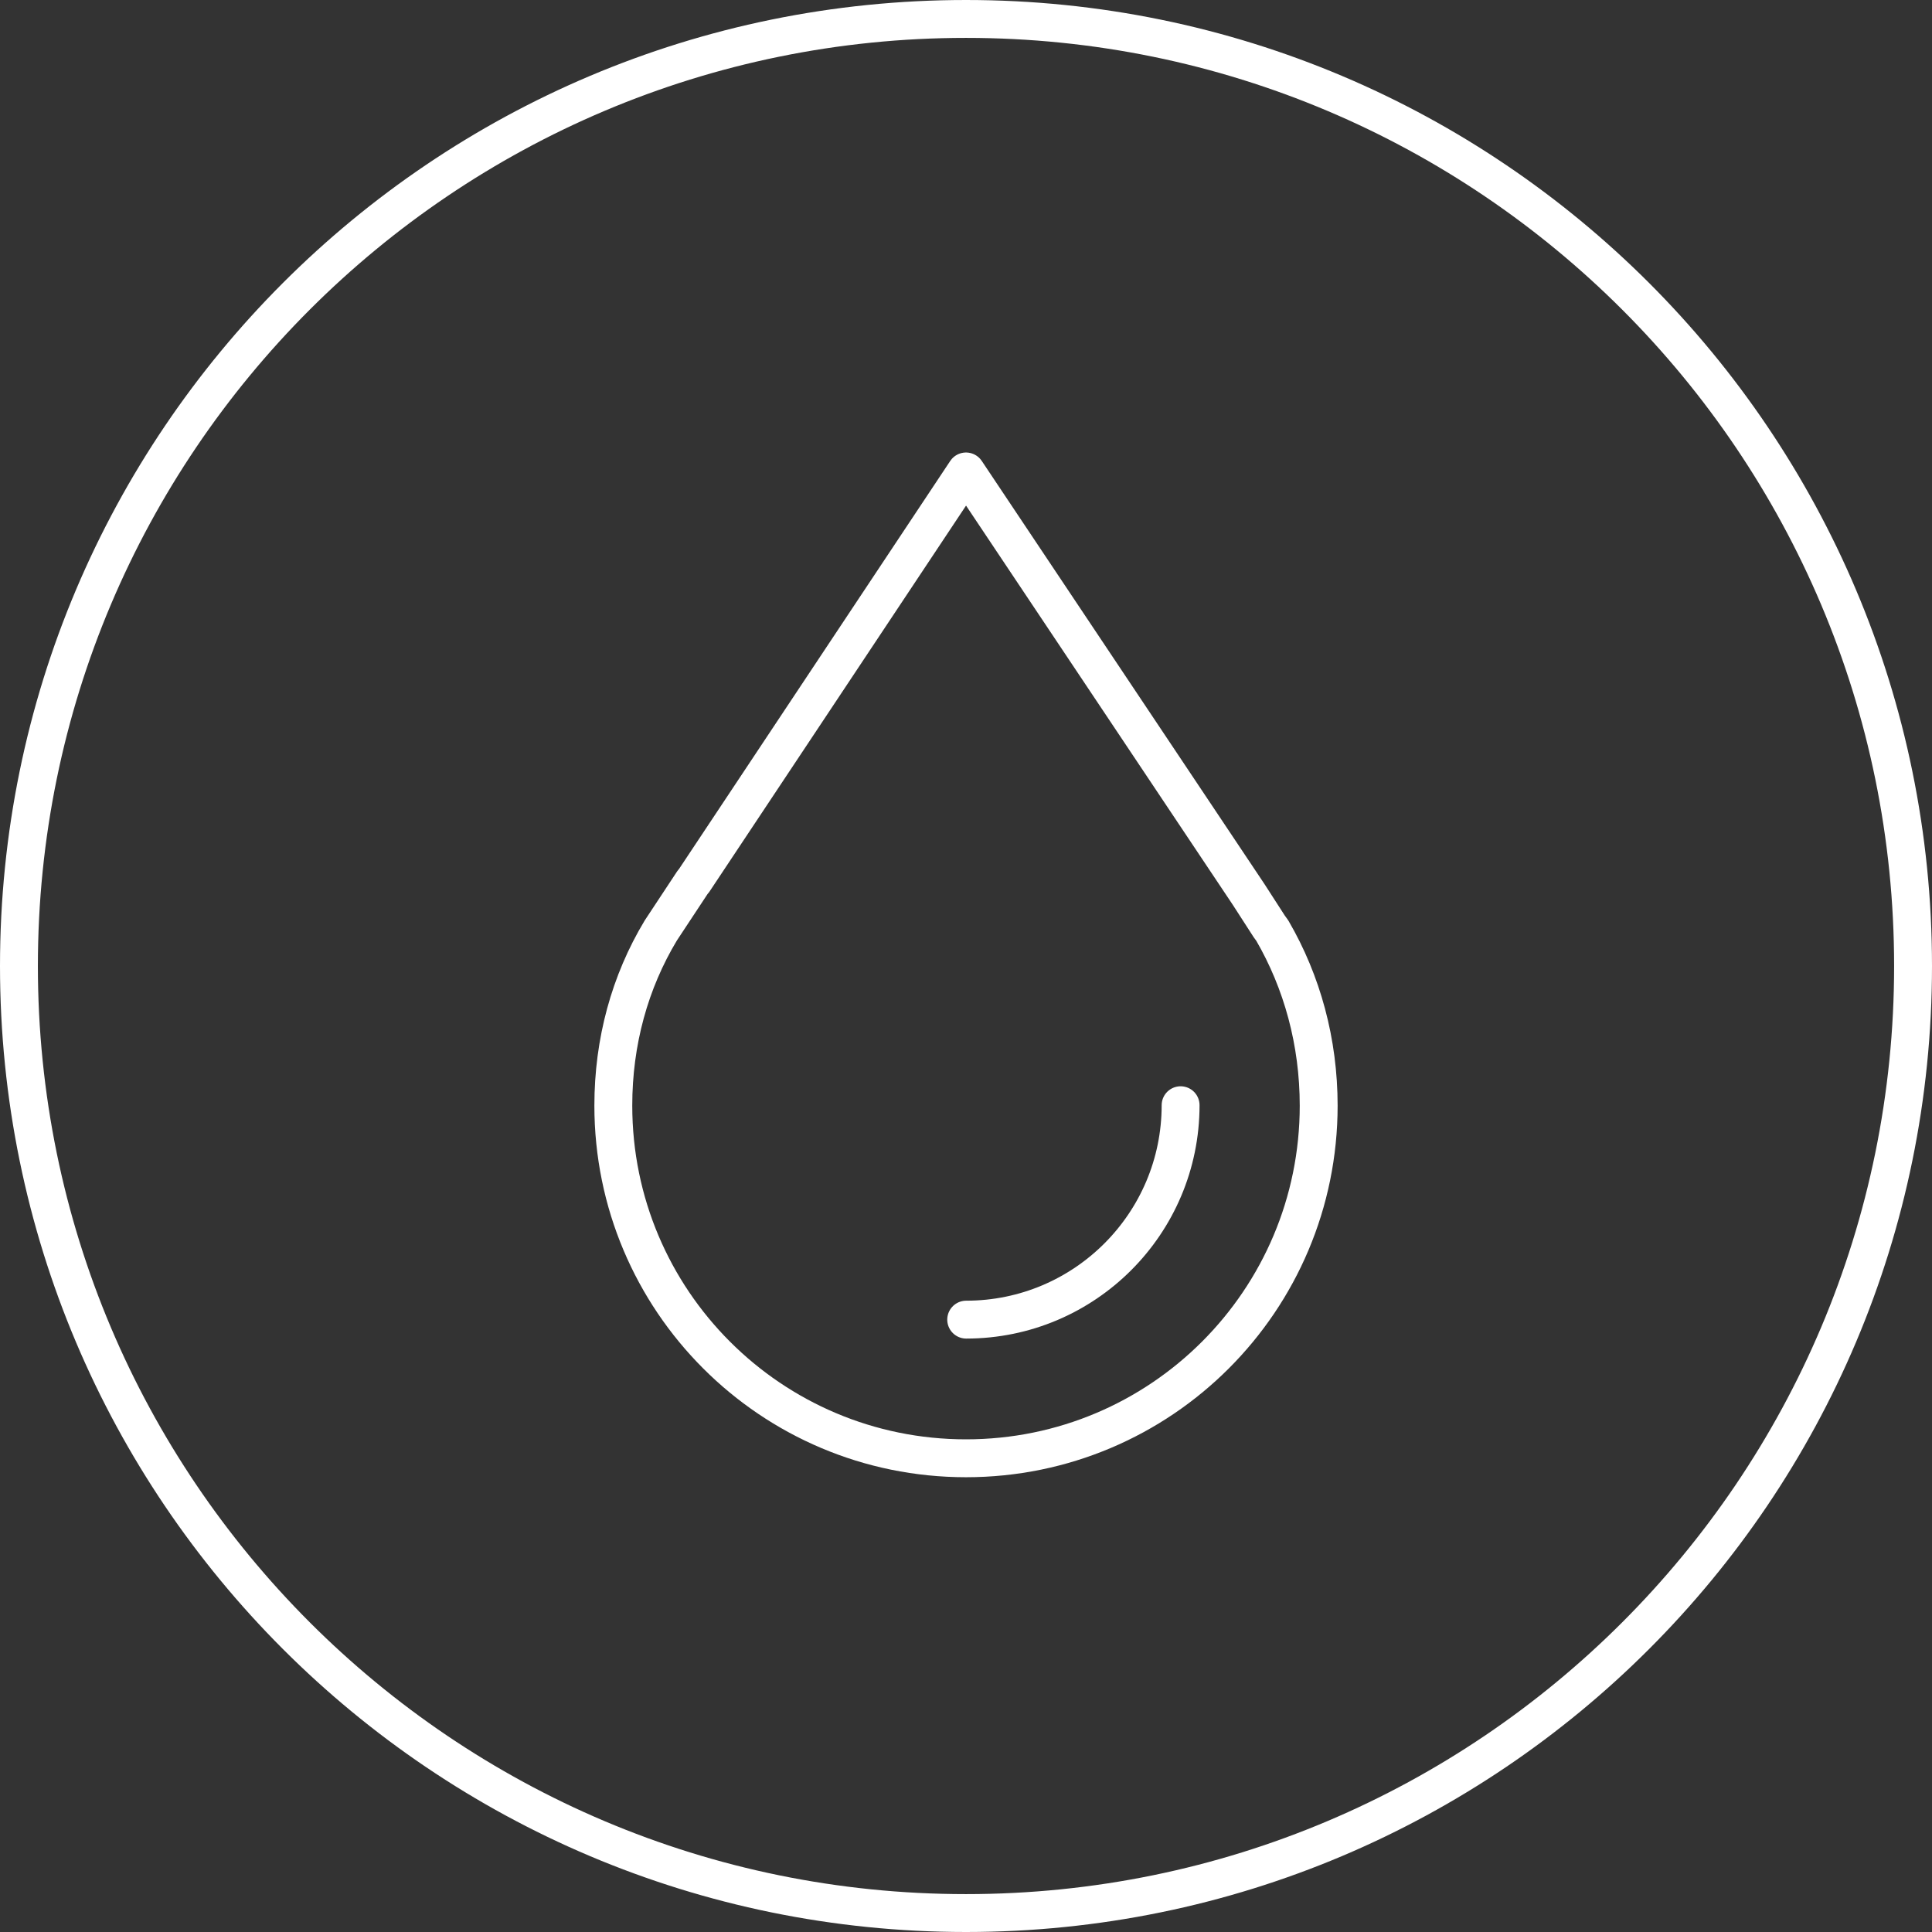<?xml version="1.0" encoding="UTF-8"?>
<svg xmlns="http://www.w3.org/2000/svg" width="102" height="102" viewBox="0 0 102 102" fill="none">
  <rect x="0" y="0" width="102" height="102" fill="#333333" stroke="none"/>
  <g clip-path="url(#clip0_305_64)">
    <path d="M101 51C101 78.61 78.62 101 51 101C23.38 101 1 78.61 1 51C1 23.39 23.38 1 51 1C78.62 1 101 23.39 101 51Z" stroke="white" stroke-width="2" stroke-linecap="round" stroke-linejoin="round"></path>
    <path d="M69.62 58.37C69.62 68.66 61.29 76.99 51 76.99C40.71 76.99 32.38 68.66 32.38 58.37C32.38 55 33.25 51.84 34.89 49.12L36.58 46.56L36.63 46.51L51 24.89L65.92 47.22L67.01 48.91L67.17 49.13C68.75 51.85 69.62 55.01 69.62 58.38V58.37Z" stroke="white" stroke-width="2" stroke-linecap="round" stroke-linejoin="round"></path>
    <path d="M62.33 58.35C62.33 64.6 57.26 69.67 51.01 69.67" stroke="white" stroke-width="2" stroke-linecap="round" stroke-linejoin="round"></path>
  </g>
  <defs>
    <clipPath id="clip0_305_64">
      <rect width="102" height="102" fill="white"></rect>
    </clipPath>
  </defs>
</svg>
